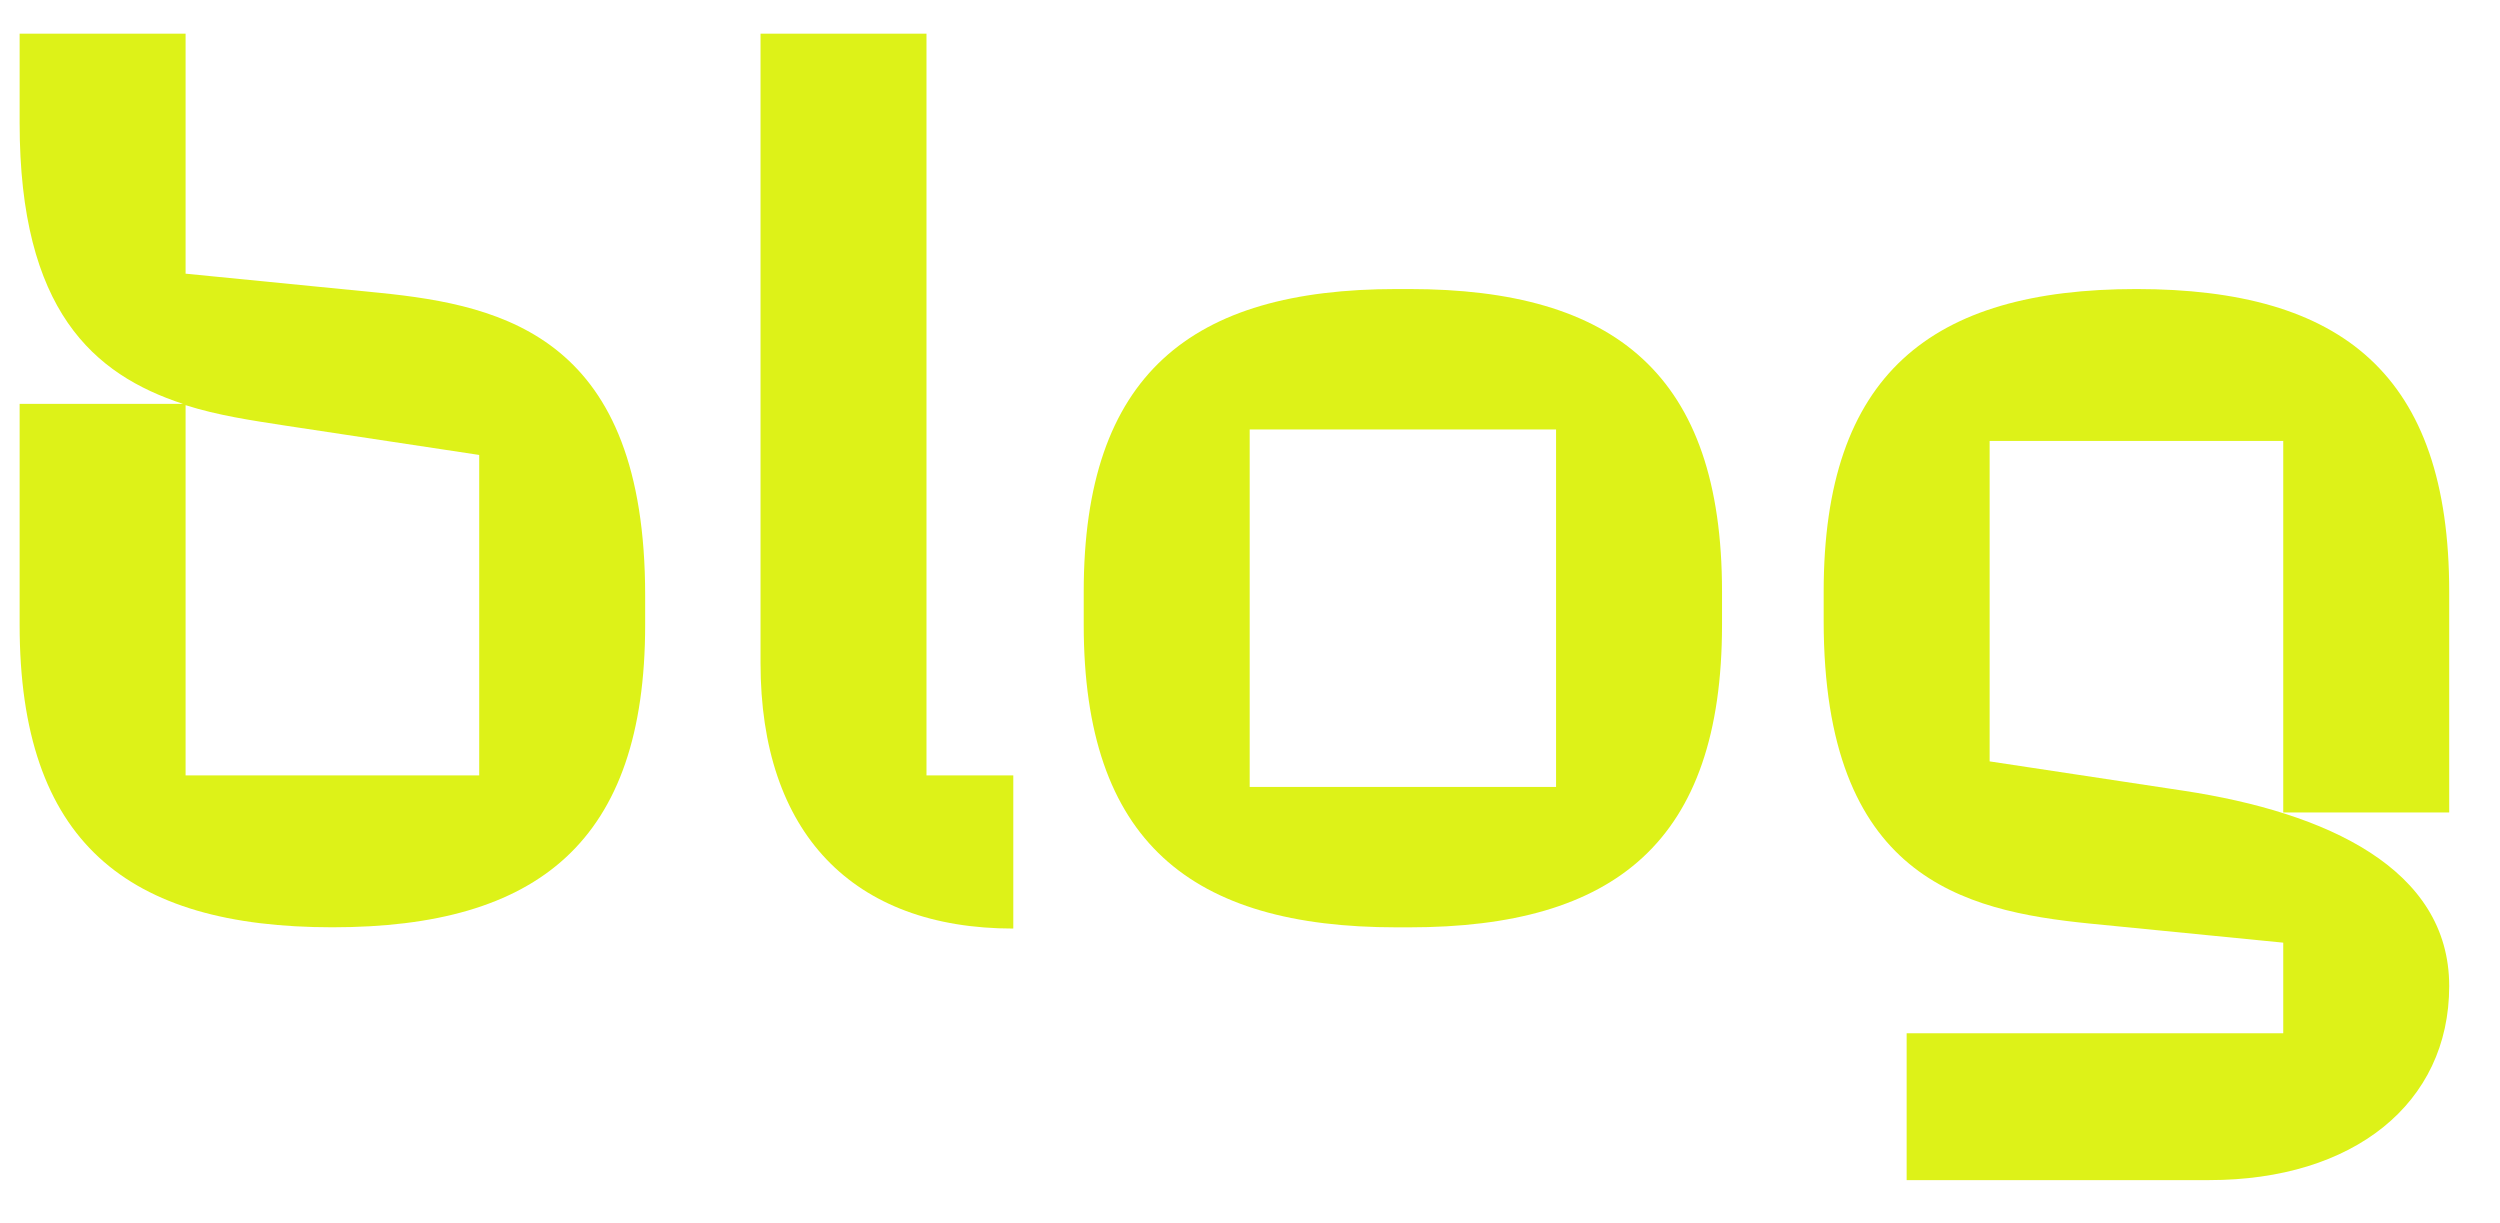 <svg width="47" height="23" viewBox="0 0 47 23" fill="none" xmlns="http://www.w3.org/2000/svg">
<path d="M46.045 11.122V15.274H42.925V8.29H37.405V14.314L41.053 14.866C43.741 15.274 46.045 16.33 46.045 18.538C46.045 20.746 44.245 22.186 41.533 22.186H35.845V19.426H42.925V17.722L39.277 17.362C36.901 17.122 34.285 16.498 34.285 11.674V11.122C34.285 7.042 36.301 5.434 40.165 5.434C44.029 5.434 46.045 7.042 46.045 11.122Z" fill="#DDF218"/>
<path d="M23.494 14.794H29.254V8.074H23.494V14.794ZM26.254 17.434C22.39 17.434 20.374 15.826 20.374 11.746V11.122C20.374 7.042 22.39 5.434 26.254 5.434H26.494C30.358 5.434 32.374 7.042 32.374 11.122V11.746C32.374 15.826 30.358 17.434 26.494 17.434H26.254Z" fill="#DDF218"/>
<path d="M19.05 14.577V17.457C16.026 17.457 14.298 15.657 14.298 12.465V0.633H17.418V14.577H19.05Z" fill="#DDF218"/>
<path d="M12.129 11.193V11.745C12.129 15.825 10.113 17.433 6.249 17.433C2.385 17.433 0.369 15.825 0.369 11.745V7.593H3.441C1.761 7.041 0.369 5.841 0.369 2.313V0.633H3.489V5.145L7.137 5.505C9.513 5.745 12.129 6.369 12.129 11.193ZM3.489 14.577H9.009V8.553L5.361 8.001C4.737 7.905 4.089 7.809 3.489 7.617V14.577Z" fill="#DDF218"/>
</svg>
